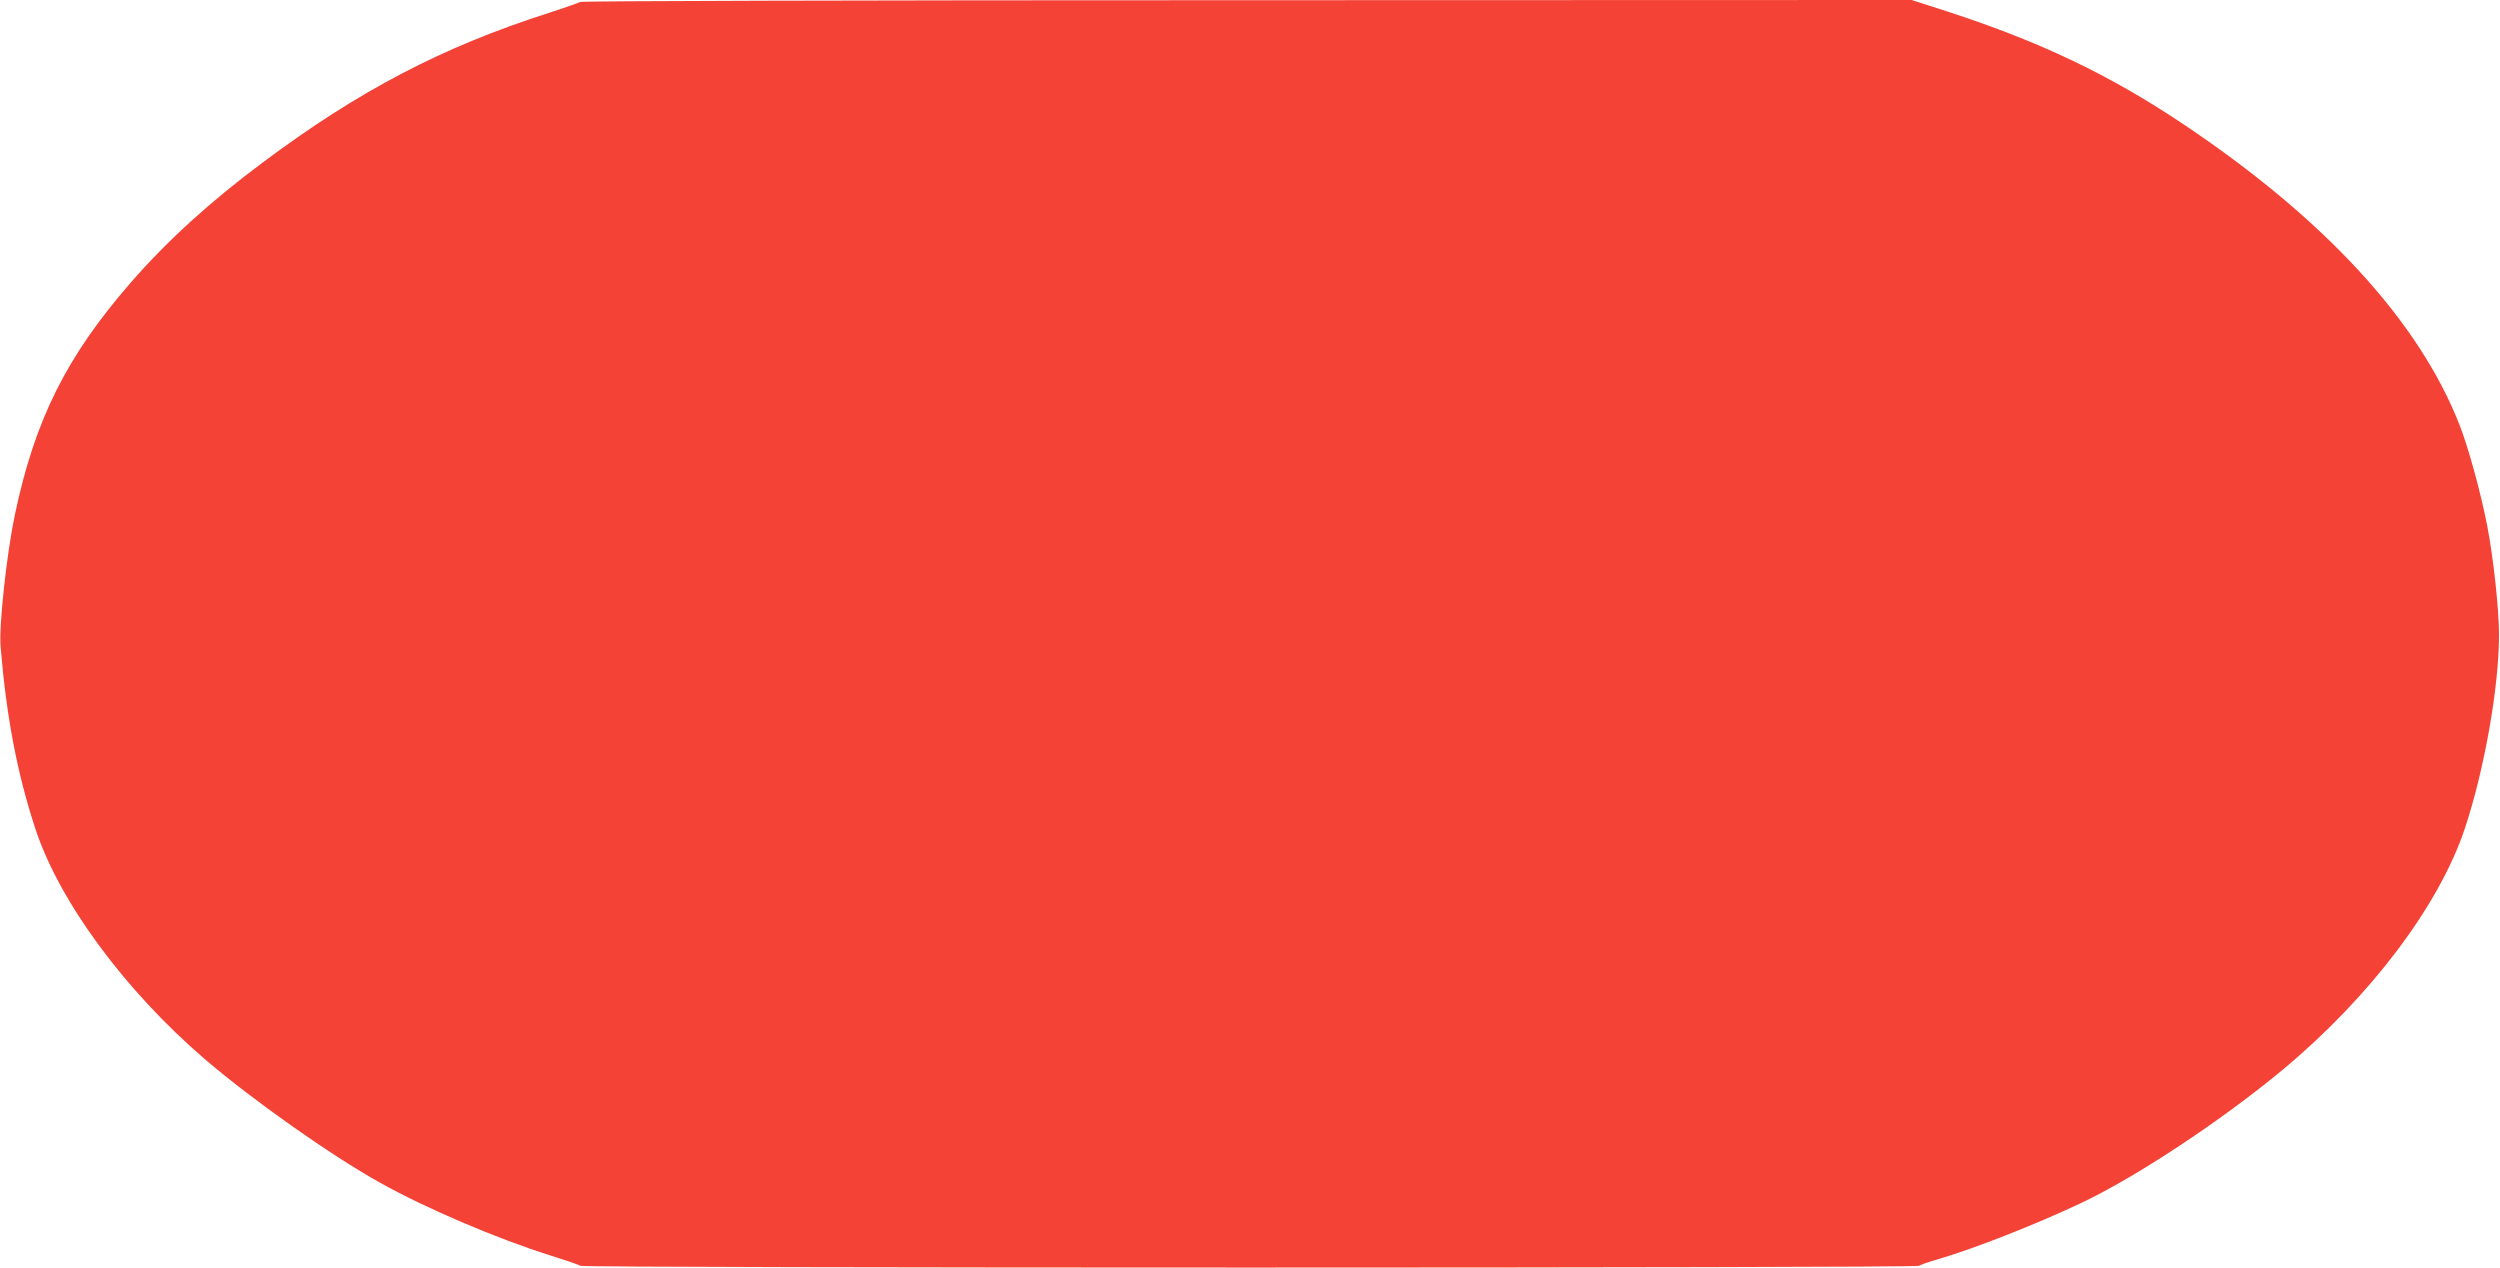 <?xml version="1.0" standalone="no"?>
<!DOCTYPE svg PUBLIC "-//W3C//DTD SVG 20010904//EN"
 "http://www.w3.org/TR/2001/REC-SVG-20010904/DTD/svg10.dtd">
<svg version="1.0" xmlns="http://www.w3.org/2000/svg"
 width="1280pt" height="649pt" viewBox="0 0 1280 649"
 preserveAspectRatio="xMidYMid meet">
<g transform="translate(0,649) scale(0.1,-0.1)"
fill="#f44336" stroke="none">
<path d="M2970 6480 c-8 -5 -80 -30 -160 -56 -544 -174 -973 -398 -1465 -766
-271 -202 -490 -402 -674 -613 -330 -379 -492 -702 -595 -1191 -42 -200 -82
-569 -73 -674 30 -363 85 -649 177 -930 122 -374 457 -829 870 -1184 242 -207
642 -490 895 -631 232 -130 597 -286 870 -372 77 -24 148 -48 157 -54 23 -12
6840 -12 6854 0 5 5 52 21 104 36 177 52 489 174 720 283 285 134 722 423
1040 687 447 373 798 838 930 1233 100 301 175 724 175 992 0 131 -29 395 -61
561 -32 164 -96 399 -141 513 -208 532 -691 1057 -1420 1544 -371 248 -726
418 -1199 572 l-186 60 -3401 -1 c-2060 0 -3408 -4 -3417 -9z"/>
</g>
</svg>
